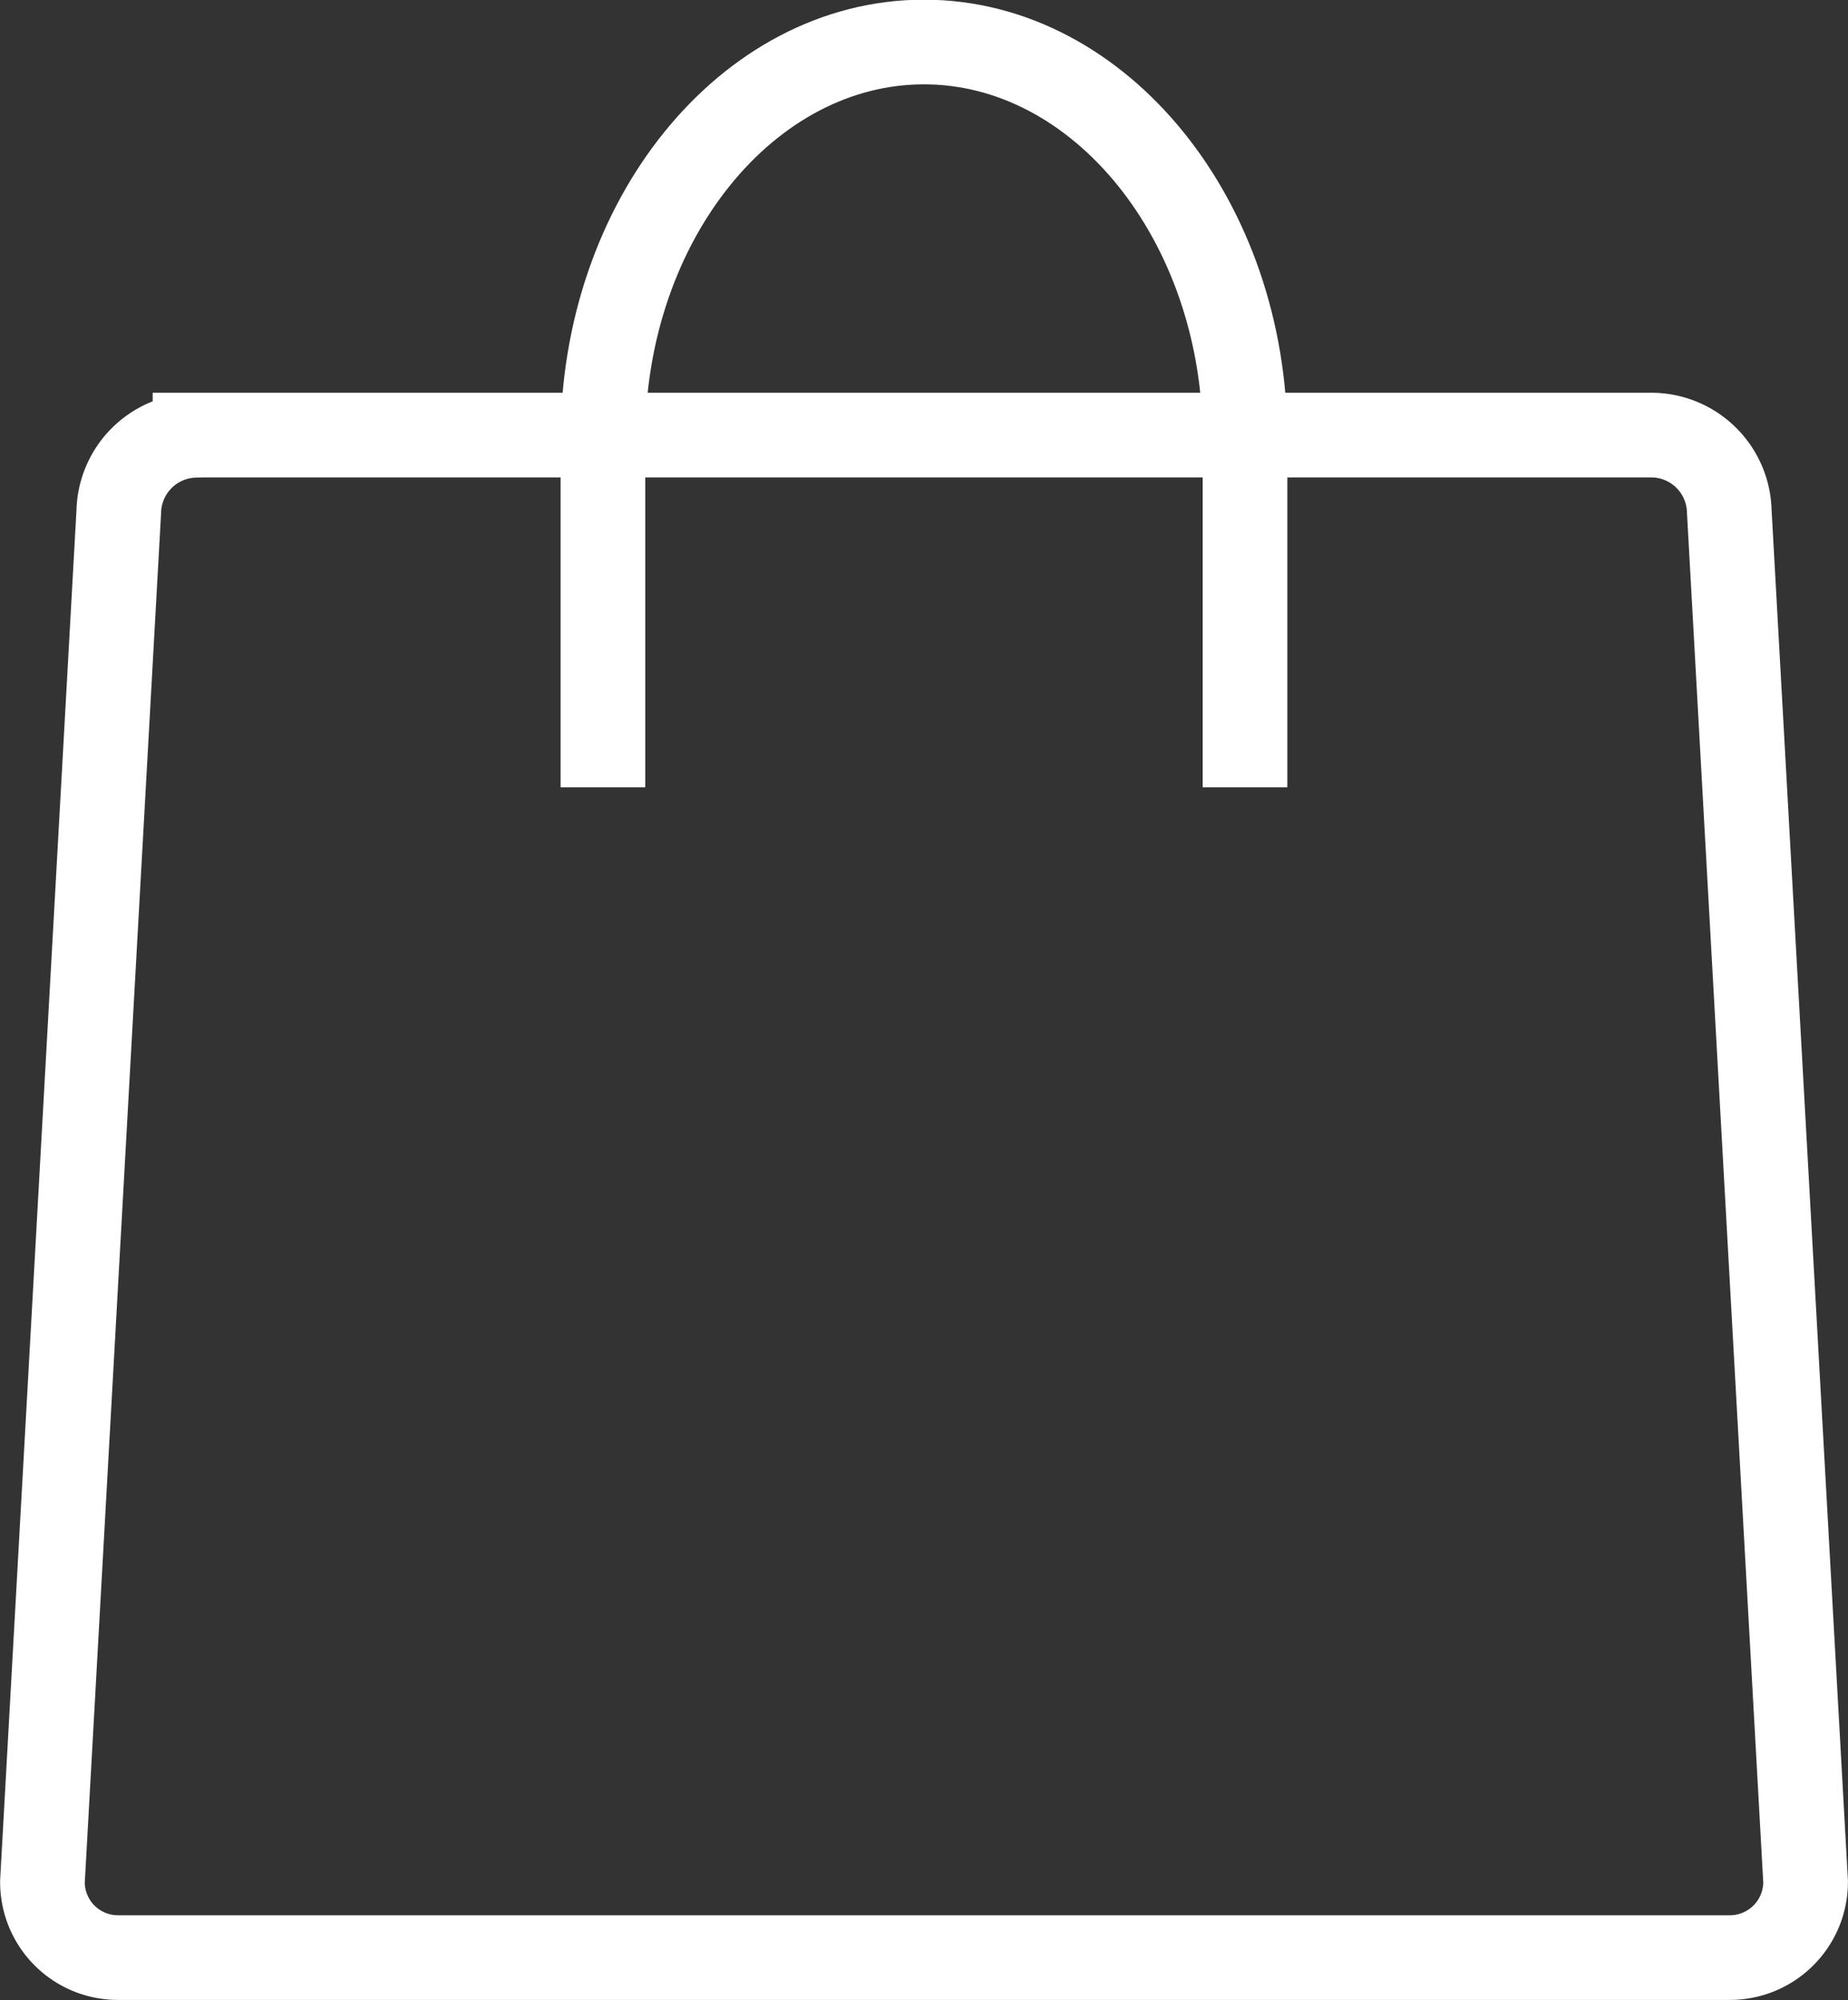 <svg xmlns="http://www.w3.org/2000/svg" width="28.379" height="30.708" viewBox="0 0 28.379 30.708"><rect x="0" y="0" width="28.379" height="30.708" fill="#333333" stroke="none"/><g transform="translate(-90.644 -112.249)"><path d="M93.639,119.525h22.388A1.2,1.2,0,0,1,117.2,120.7l1.172,21.035A1.163,1.163,0,0,1,117.2,142.9H92.468a1.159,1.159,0,0,1-1.172-1.171L92.468,120.7a1.2,1.2,0,0,1,1.171-1.172Z" transform="translate(0 -0.596)" fill="none" stroke="#fff" stroke-miterlimit="22.926" stroke-width="1.3"/><path d="M110.614,124.336v-5.342c0-3.349-2.219-6.1-4.93-6.1h0c-2.712,0-4.93,2.743-4.93,6.1v5.342" transform="translate(-0.851 0)" fill="none" stroke="#fff" stroke-miterlimit="22.926" stroke-width="1.3"/></g></svg>
